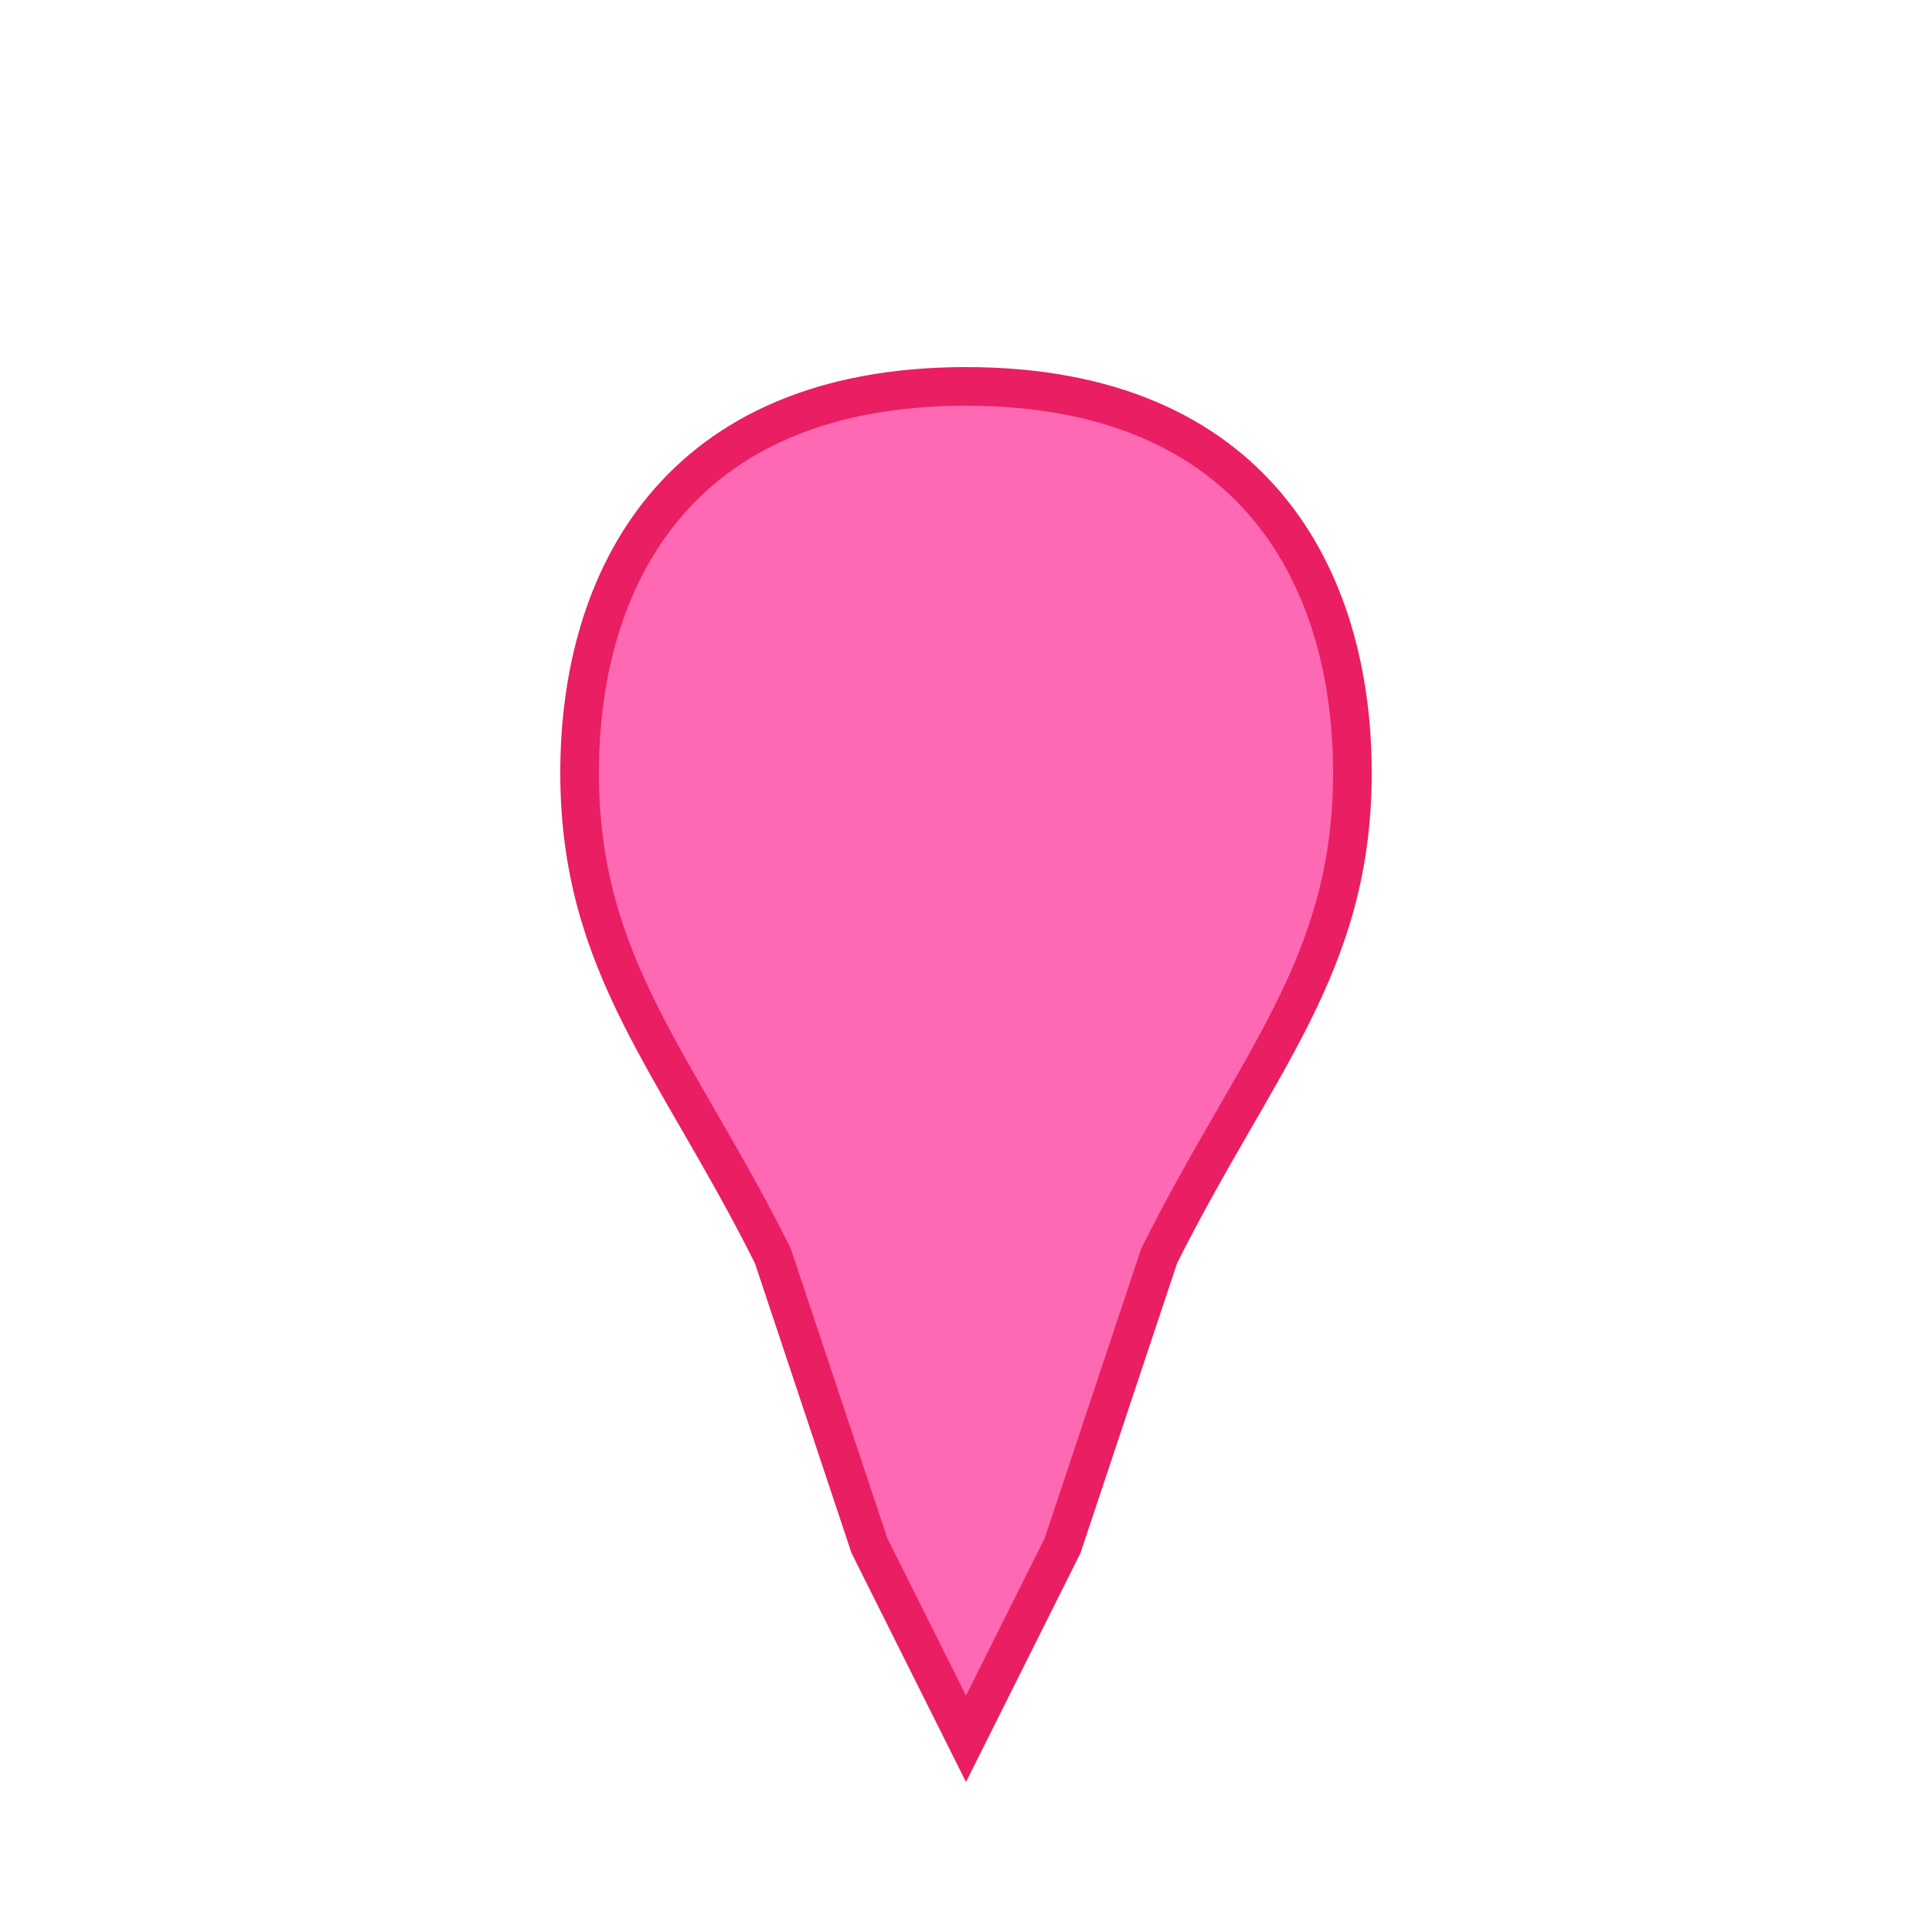 <svg xmlns="http://www.w3.org/2000/svg" viewBox="0 0 100 100">
  <rect width="100" height="100" fill="#fff"/>
  <path d="M50 20 C35 20 30 30 30 40 C30 50 35 55 40 65 L45 80 L50 90 L55 80 L60 65 C65 55 70 50 70 40 C70 30 65 20 50 20 Z" fill="#FF69B4" stroke="#E91E63" stroke-width="2"/>
</svg>
